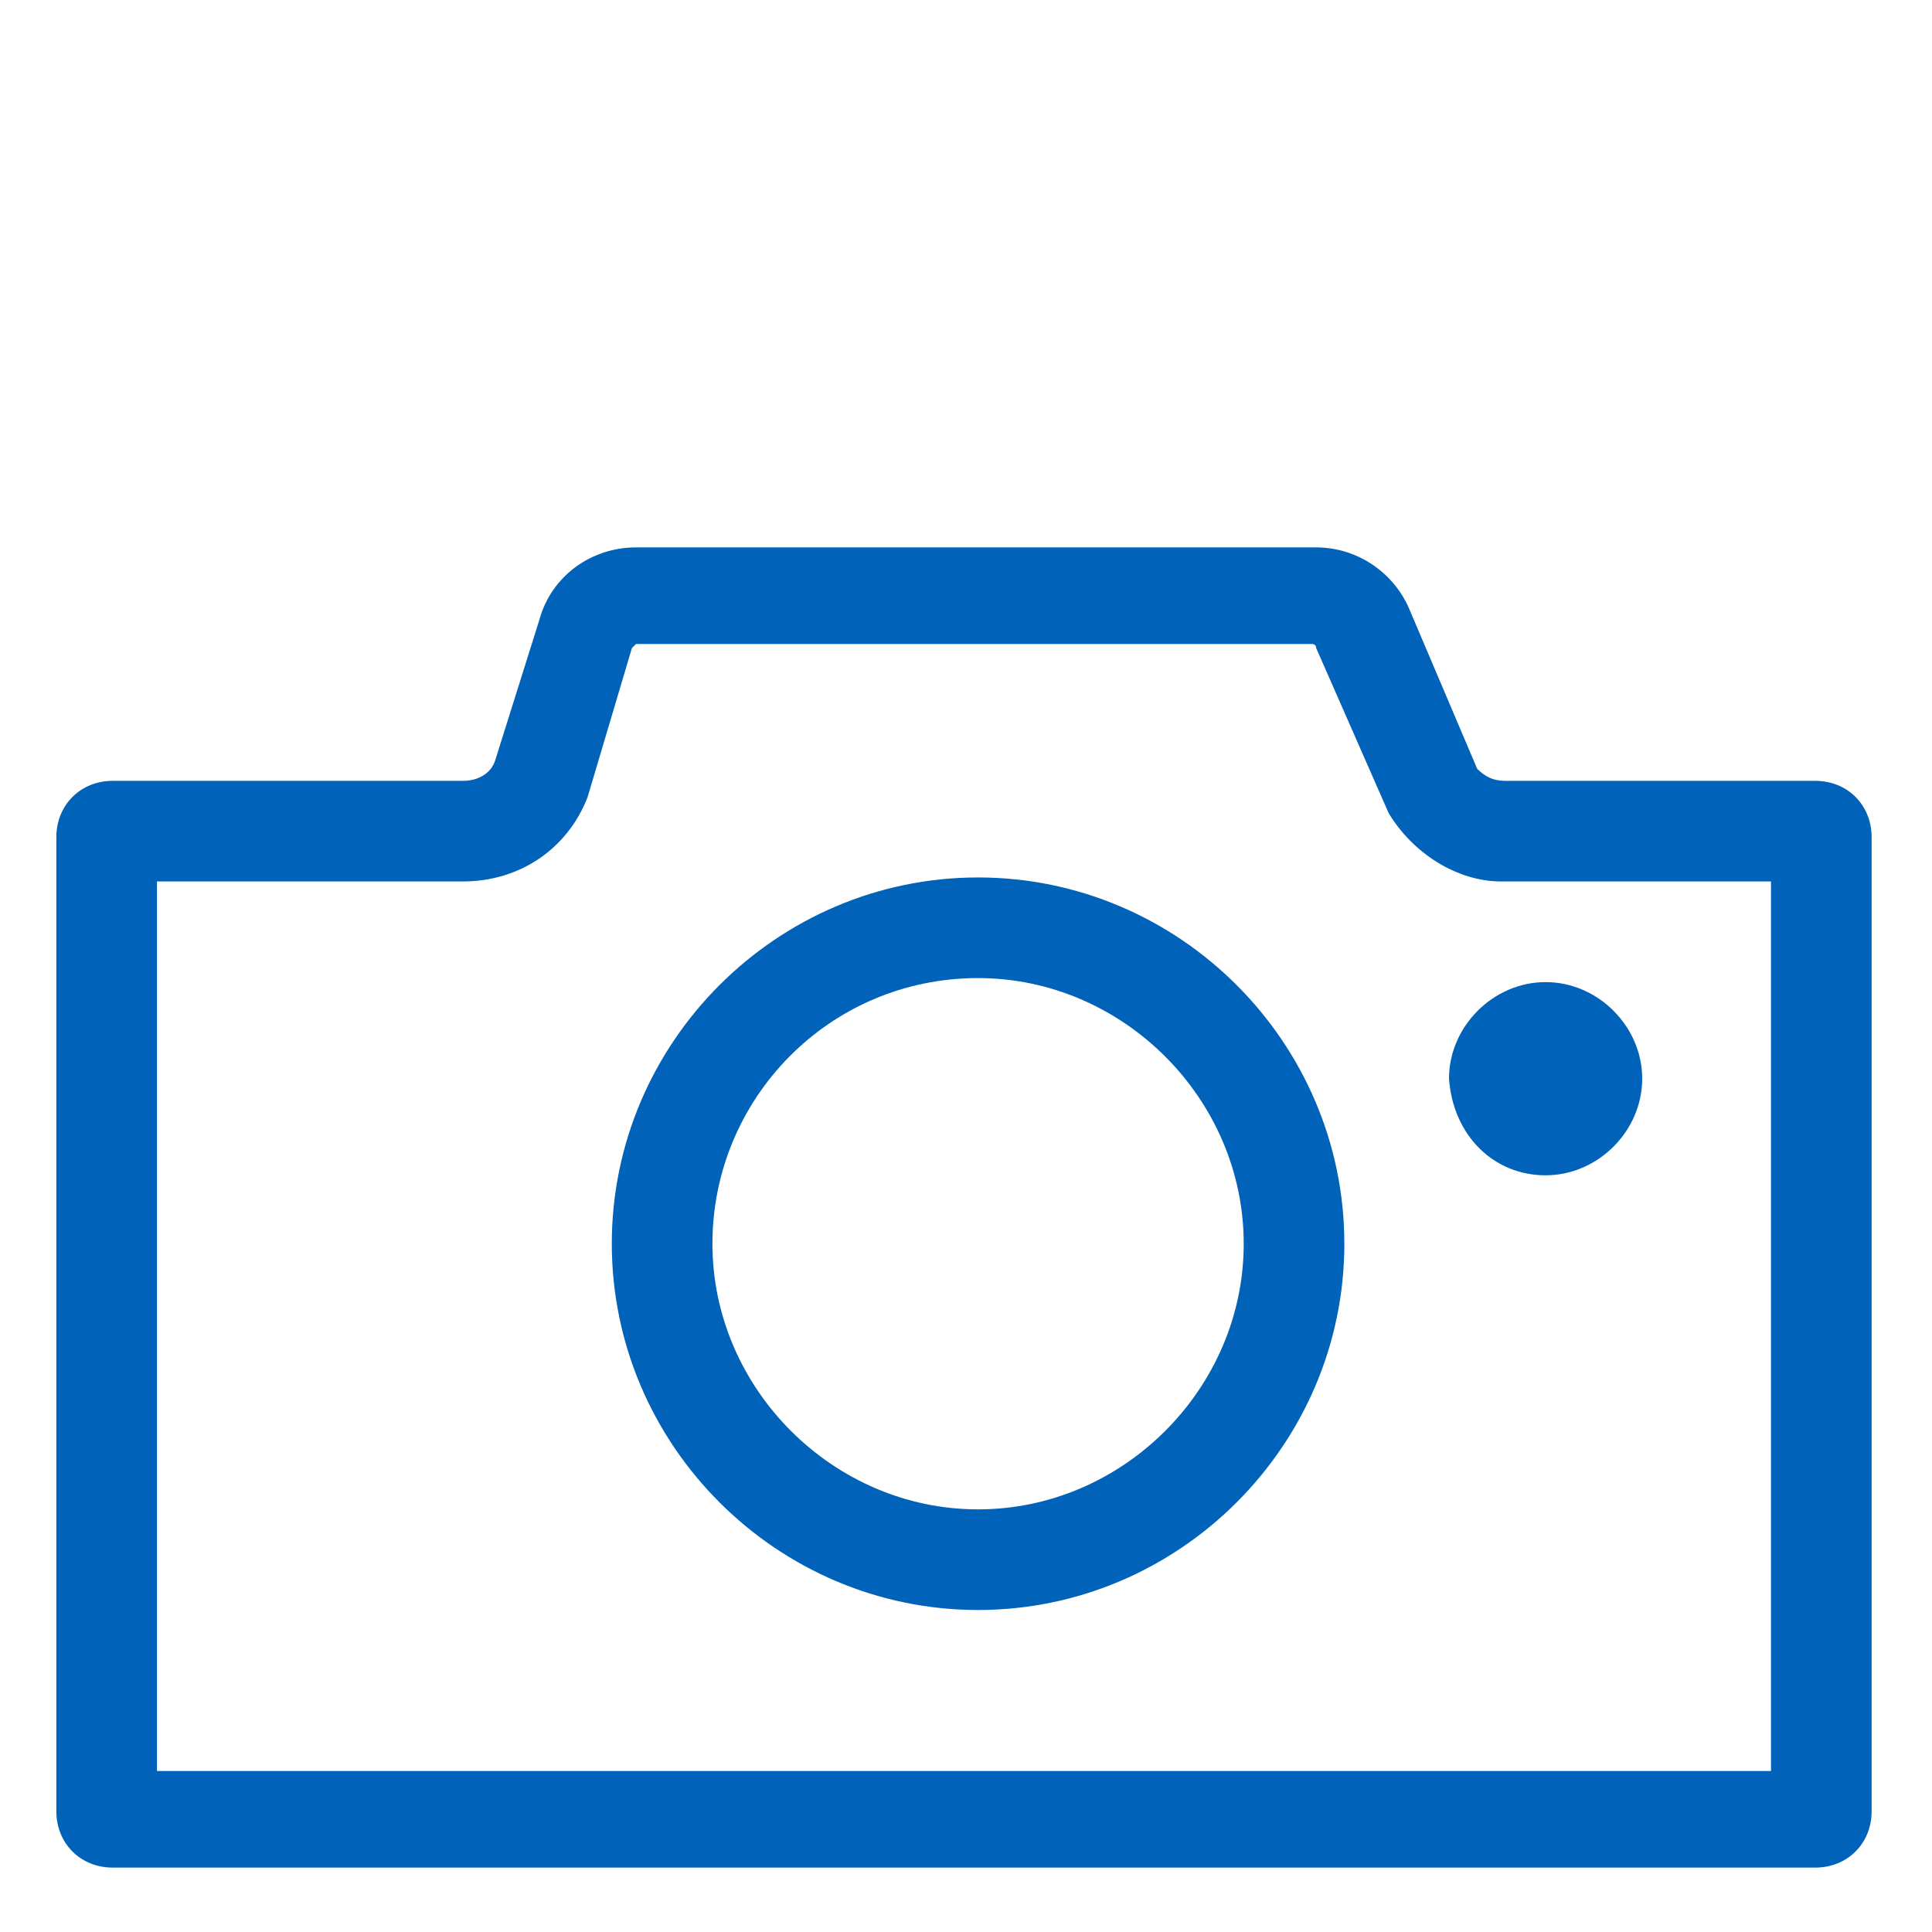 <?xml version="1.0" encoding="utf-8"?>
<!-- Generator: Adobe Illustrator 28.0.0, SVG Export Plug-In . SVG Version: 6.00 Build 0)  -->
<svg version="1.1" id="Layer_1" xmlns="http://www.w3.org/2000/svg" xmlns:xlink="http://www.w3.org/1999/xlink" x="0px" y="0px"
	 viewBox="0 0 48 48" style="enable-background:new 0 0 48 48;" xml:space="preserve">
<style type="text/css">
	.st0{fill:#0062B8;}
</style>
<path class="st0" d="M24.3,40c5,0,9.1-4.1,9.1-9.1s-4.1-9.1-9.1-9.1s-9.1,4.1-9.1,9.1C15.2,35.9,19.3,40,24.3,40z M24.3,24.3
	c3.6,0,6.6,3,6.6,6.6s-3,6.6-6.6,6.6s-6.6-3-6.6-6.6l0,0C17.7,27.3,20.6,24.3,24.3,24.3z"/>
<path class="st0" d="M13.4,15.4l-1.1,3.5c-0.1,0.3-0.4,0.5-0.8,0.5H2.8c-0.8,0-1.4,0.6-1.4,1.4V45c0,0.8,0.6,1.4,1.4,1.4h42.3
	c0.8,0,1.4-0.6,1.4-1.4V20.8c0-0.8-0.6-1.4-1.4-1.4h-7.7c-0.3,0-0.5-0.1-0.7-0.3l-1.7-4c-0.4-0.9-1.3-1.5-2.3-1.5H15.8
	C14.7,13.6,13.7,14.3,13.4,15.4z M15.7,16.1l0.1-0.1h16.8c0,0,0.1,0,0.1,0.1l1.8,4.1c0.6,1,1.7,1.7,2.8,1.7H44V44H3.9V21.9h7.6
	c1.4,0,2.6-0.8,3.1-2.1L15.7,16.1z"/>
<path class="st0" d="M38.4,29.2c1.3,0,2.4-1.1,2.4-2.4s-1.1-2.4-2.4-2.4c-1.3,0-2.4,1.1-2.4,2.4C36.1,28.2,37.1,29.2,38.4,29.2
	L38.4,29.2z"/>
</svg>
